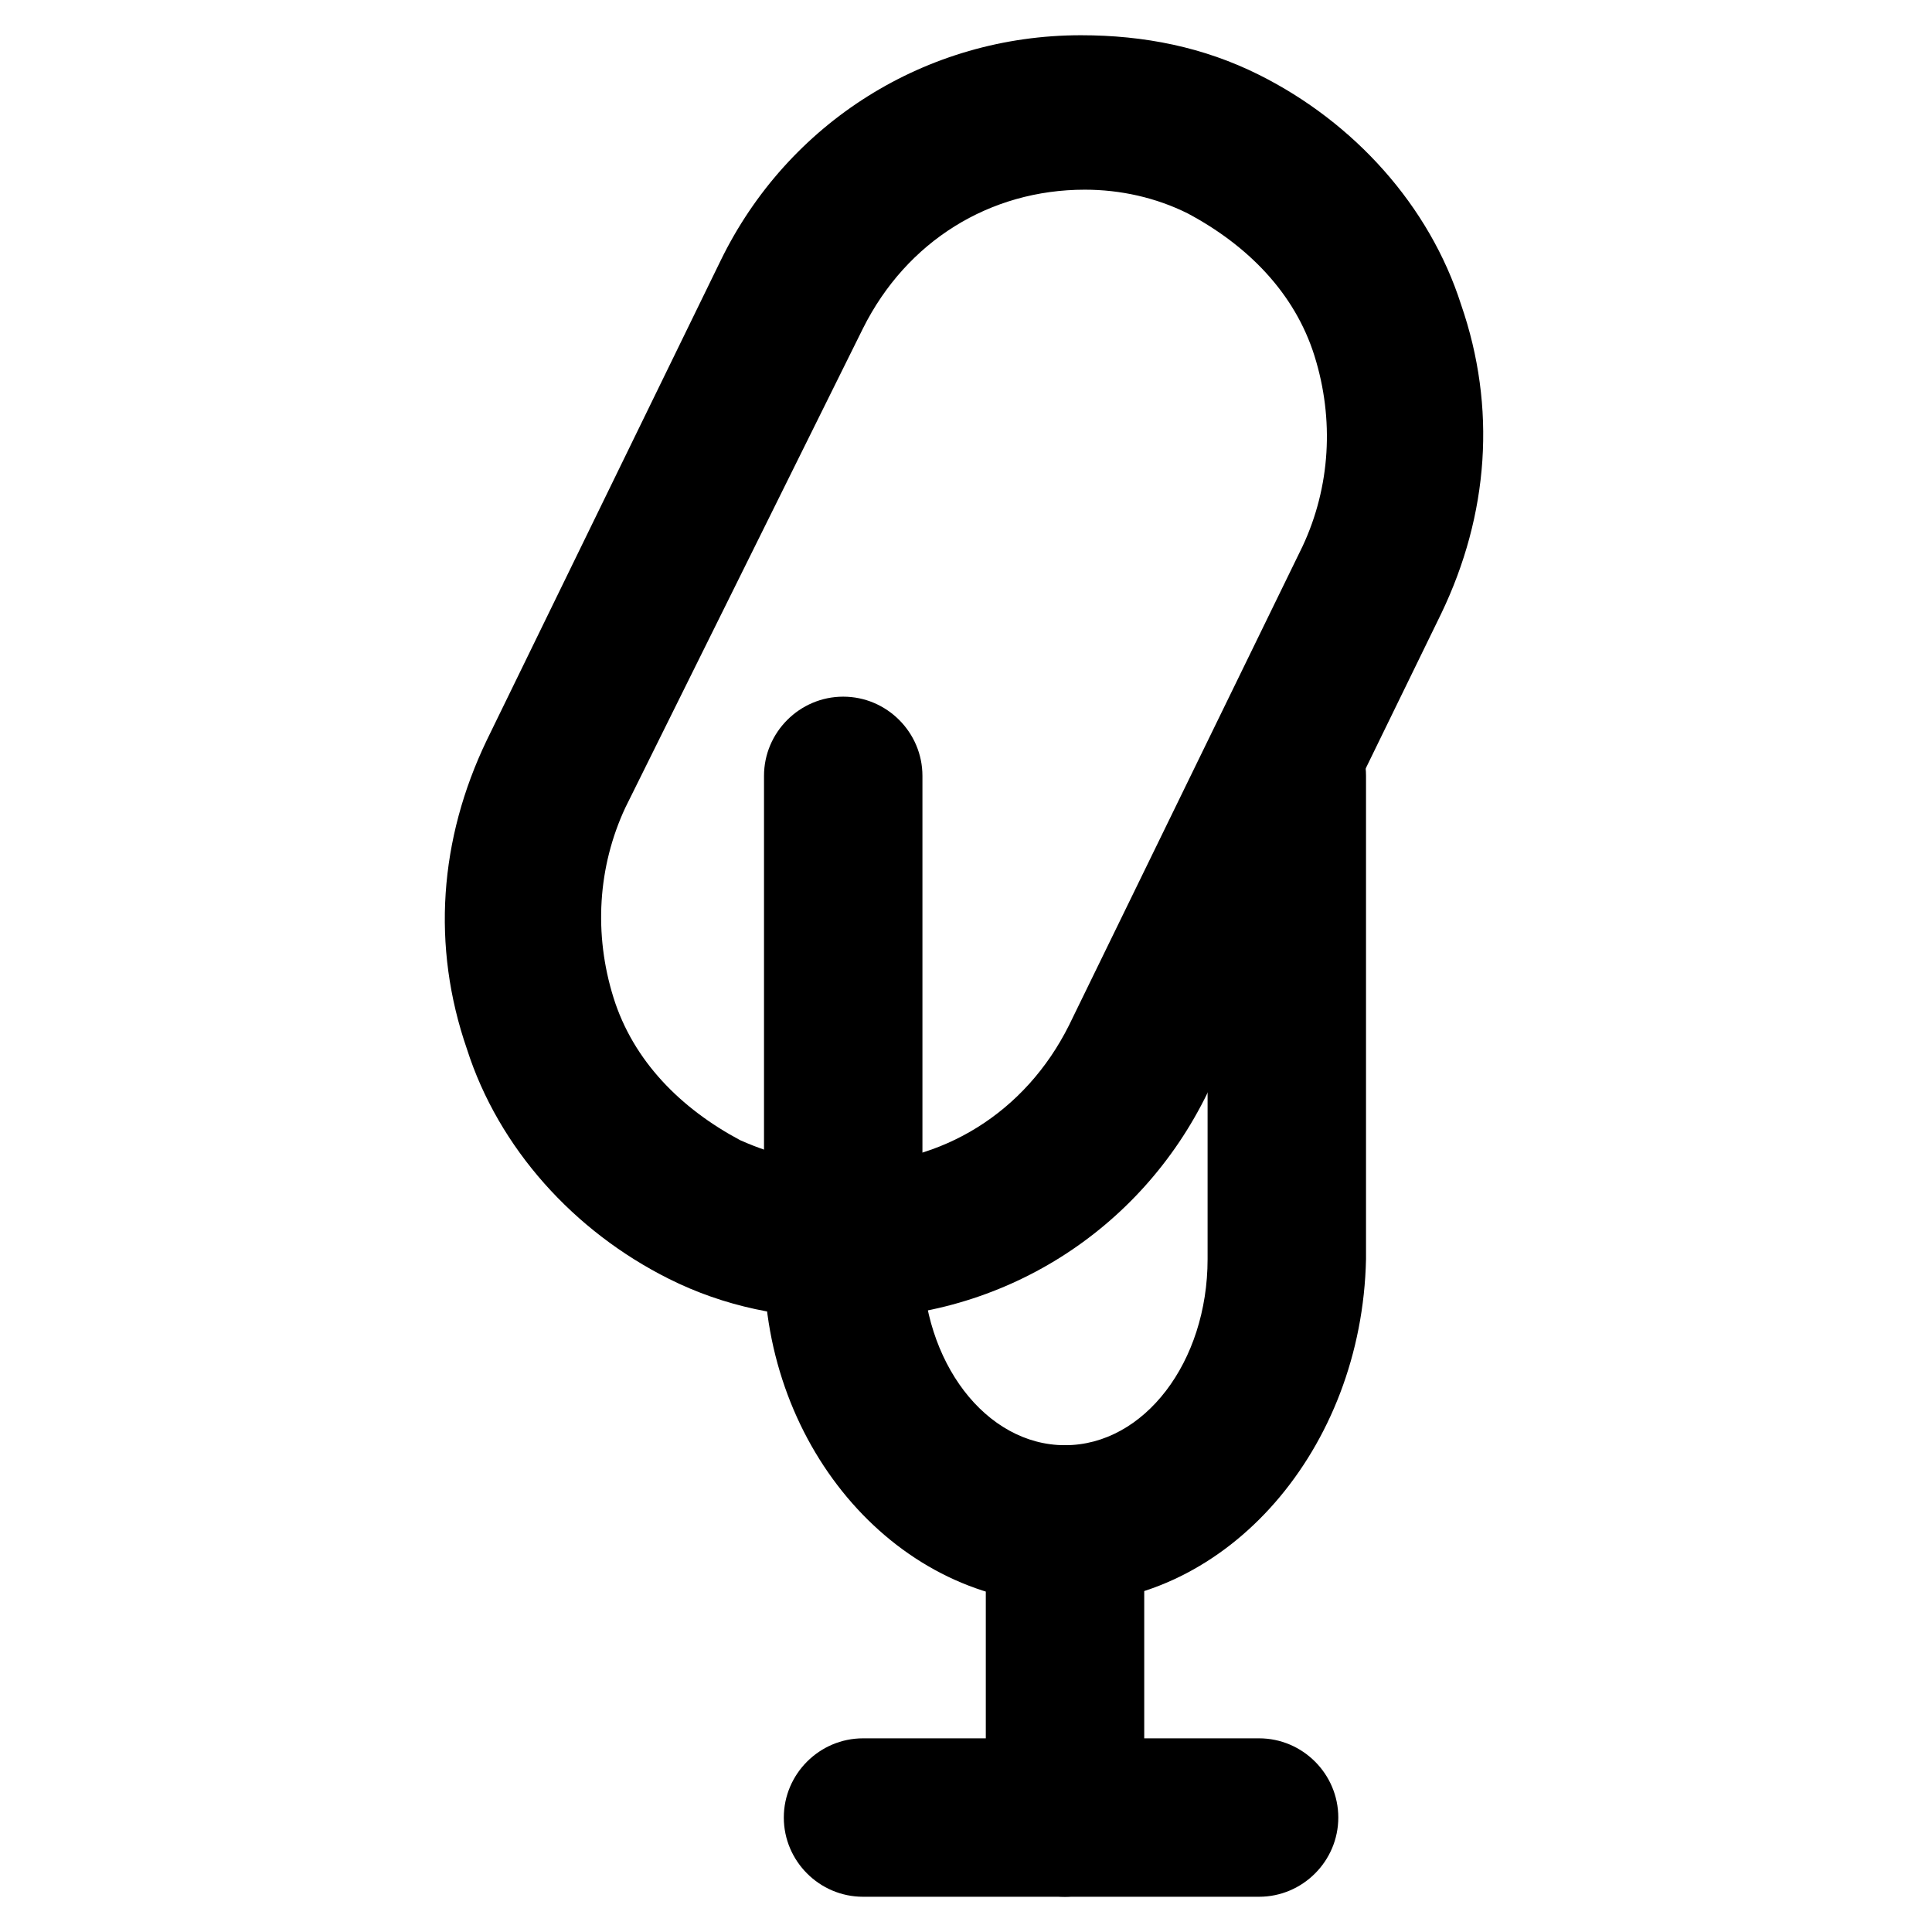 <?xml version="1.0" encoding="UTF-8"?>
<!-- Uploaded to: ICON Repo, www.iconrepo.com, Generator: ICON Repo Mixer Tools -->
<svg fill="#000000" width="800px" height="800px" version="1.1" viewBox="144 144 512 512" xmlns="http://www.w3.org/2000/svg">
 <g>
  <path d="m368.51 493.41c-16.793 0-32.539-3.148-47.23-10.496-25.191-12.594-45.133-34.637-53.531-60.879-9.445-27.289-7.348-55.629 5.246-81.867l61.926-127c17.844-36.734 54.578-59.828 95.516-59.828 16.793 0 32.539 3.148 47.23 10.496 25.191 12.594 45.133 34.637 53.531 60.879 9.445 27.289 7.348 55.629-5.246 81.867l-61.926 127c-17.848 36.734-54.582 59.828-95.516 59.828zm62.977-299.14c-25.191 0-47.23 13.645-58.777 36.734l-62.977 127c-7.348 15.742-8.398 33.586-3.148 50.383 5.246 16.793 17.844 29.391 33.586 37.785 9.445 4.199 18.895 6.297 28.34 6.297 25.191 0 47.23-13.645 58.777-36.734l61.926-127c7.348-15.742 8.398-33.586 3.148-50.383-5.246-16.793-17.844-29.387-33.586-37.785-8.398-4.199-17.844-6.297-27.289-6.297z"/>
  <path d="m426.24 568.98c-44.082 0-79.77-40.934-79.77-90.266v-129.1c0-11.547 9.445-20.992 20.992-20.992 11.547 0 20.992 9.445 20.992 20.992v128.05c0 27.289 16.793 49.332 37.785 49.332 20.992 0 37.785-22.043 37.785-49.332v-128.05c0-11.547 9.445-20.992 20.992-20.992s20.992 9.445 20.992 20.992v128.05c-1.051 50.383-36.734 91.316-79.77 91.316z"/>
  <path d="m426.24 646.66c-11.547 0-20.992-9.445-20.992-20.992v-77.672c0-11.547 9.445-20.992 20.992-20.992s20.992 9.445 20.992 20.992v77.672c-1.051 11.543-10.496 20.992-20.992 20.992z"/>
  <path d="m477.67 646.66h-104.96c-11.547 0-20.992-9.445-20.992-20.992 0-11.547 9.445-20.992 20.992-20.992h104.96c11.547 0 20.992 9.445 20.992 20.992 0 11.543-9.445 20.992-20.992 20.992z"/>
 </g>
</svg>